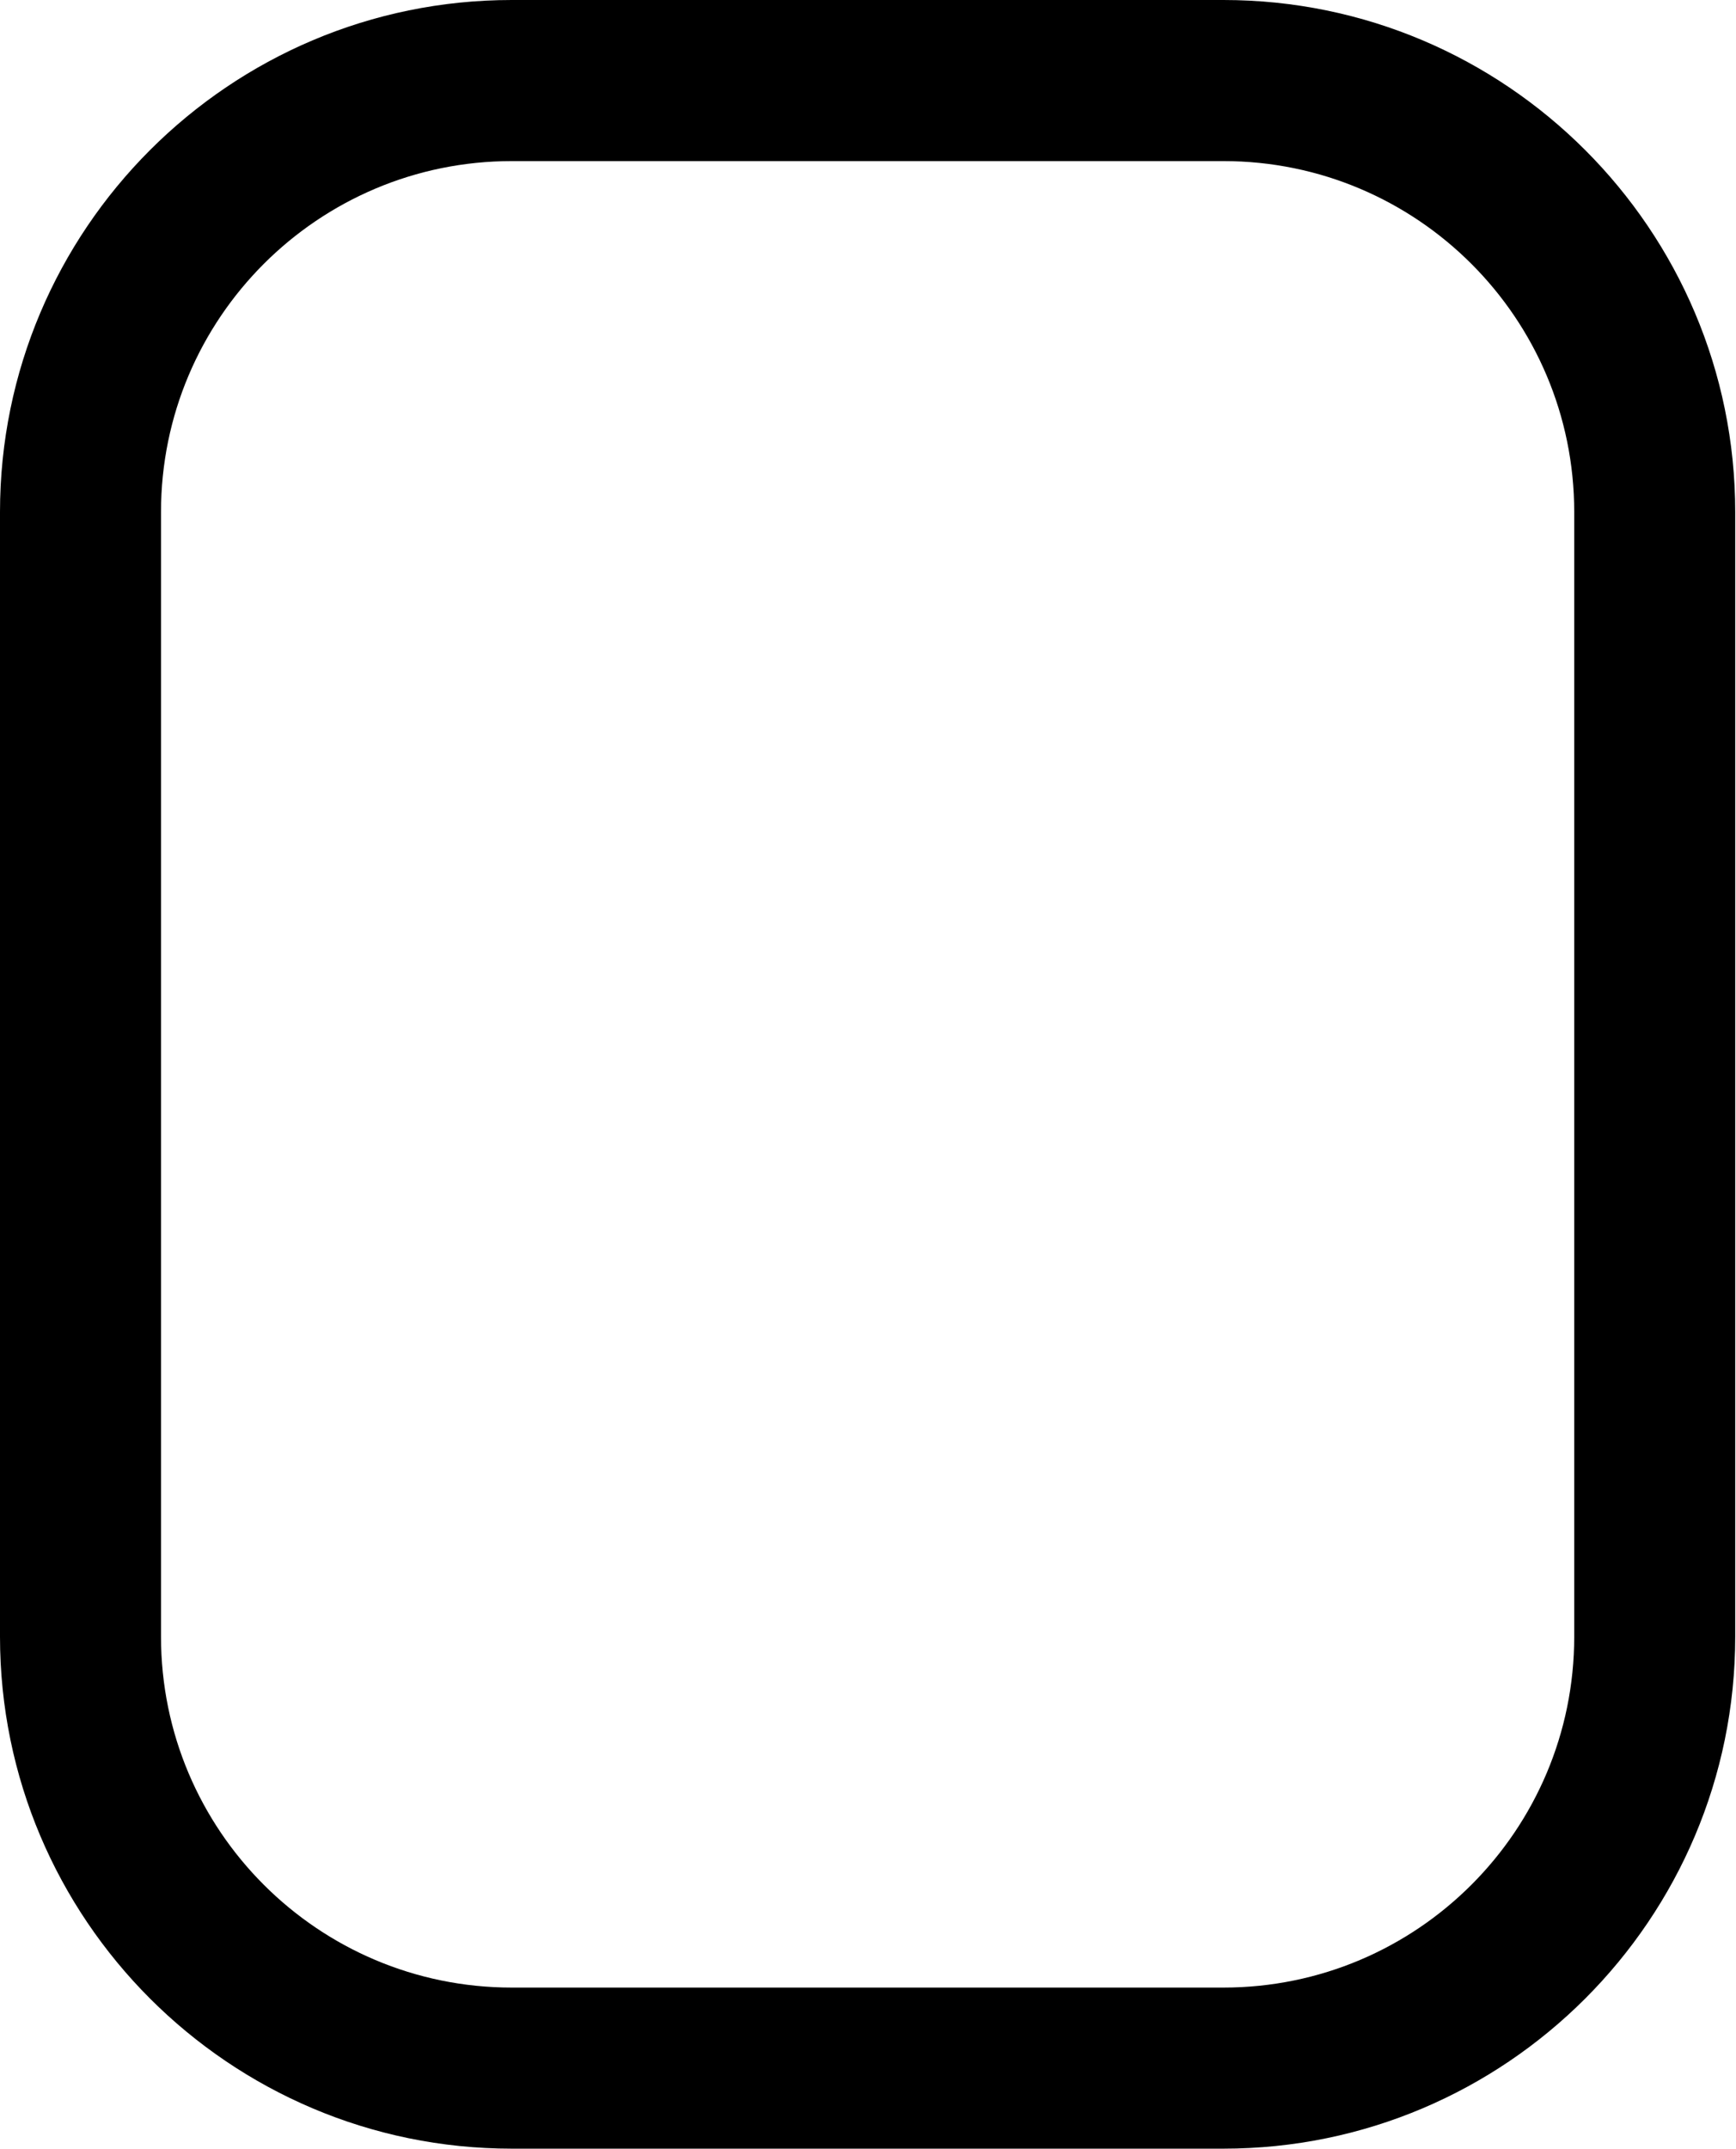 <svg viewBox="0 0 22.32 27.61" xmlns="http://www.w3.org/2000/svg" id="a"><path d="M15.73,27.61H6.58c-3.63,0-6.58-2.95-6.58-6.58V6.58C0,2.95,2.95,0,6.58,0h9.15c3.63,0,6.58,2.95,6.58,6.58v14.45c0,3.63-2.95,6.58-6.58,6.58ZM6.58,2.07c-2.49,0-4.51,2.02-4.51,4.51v14.45c0,2.49,2.02,4.51,4.51,4.51h9.15c2.49,0,4.51-2.02,4.51-4.51V6.58c0-2.49-2.02-4.51-4.51-4.51H6.58Z"></path></svg>